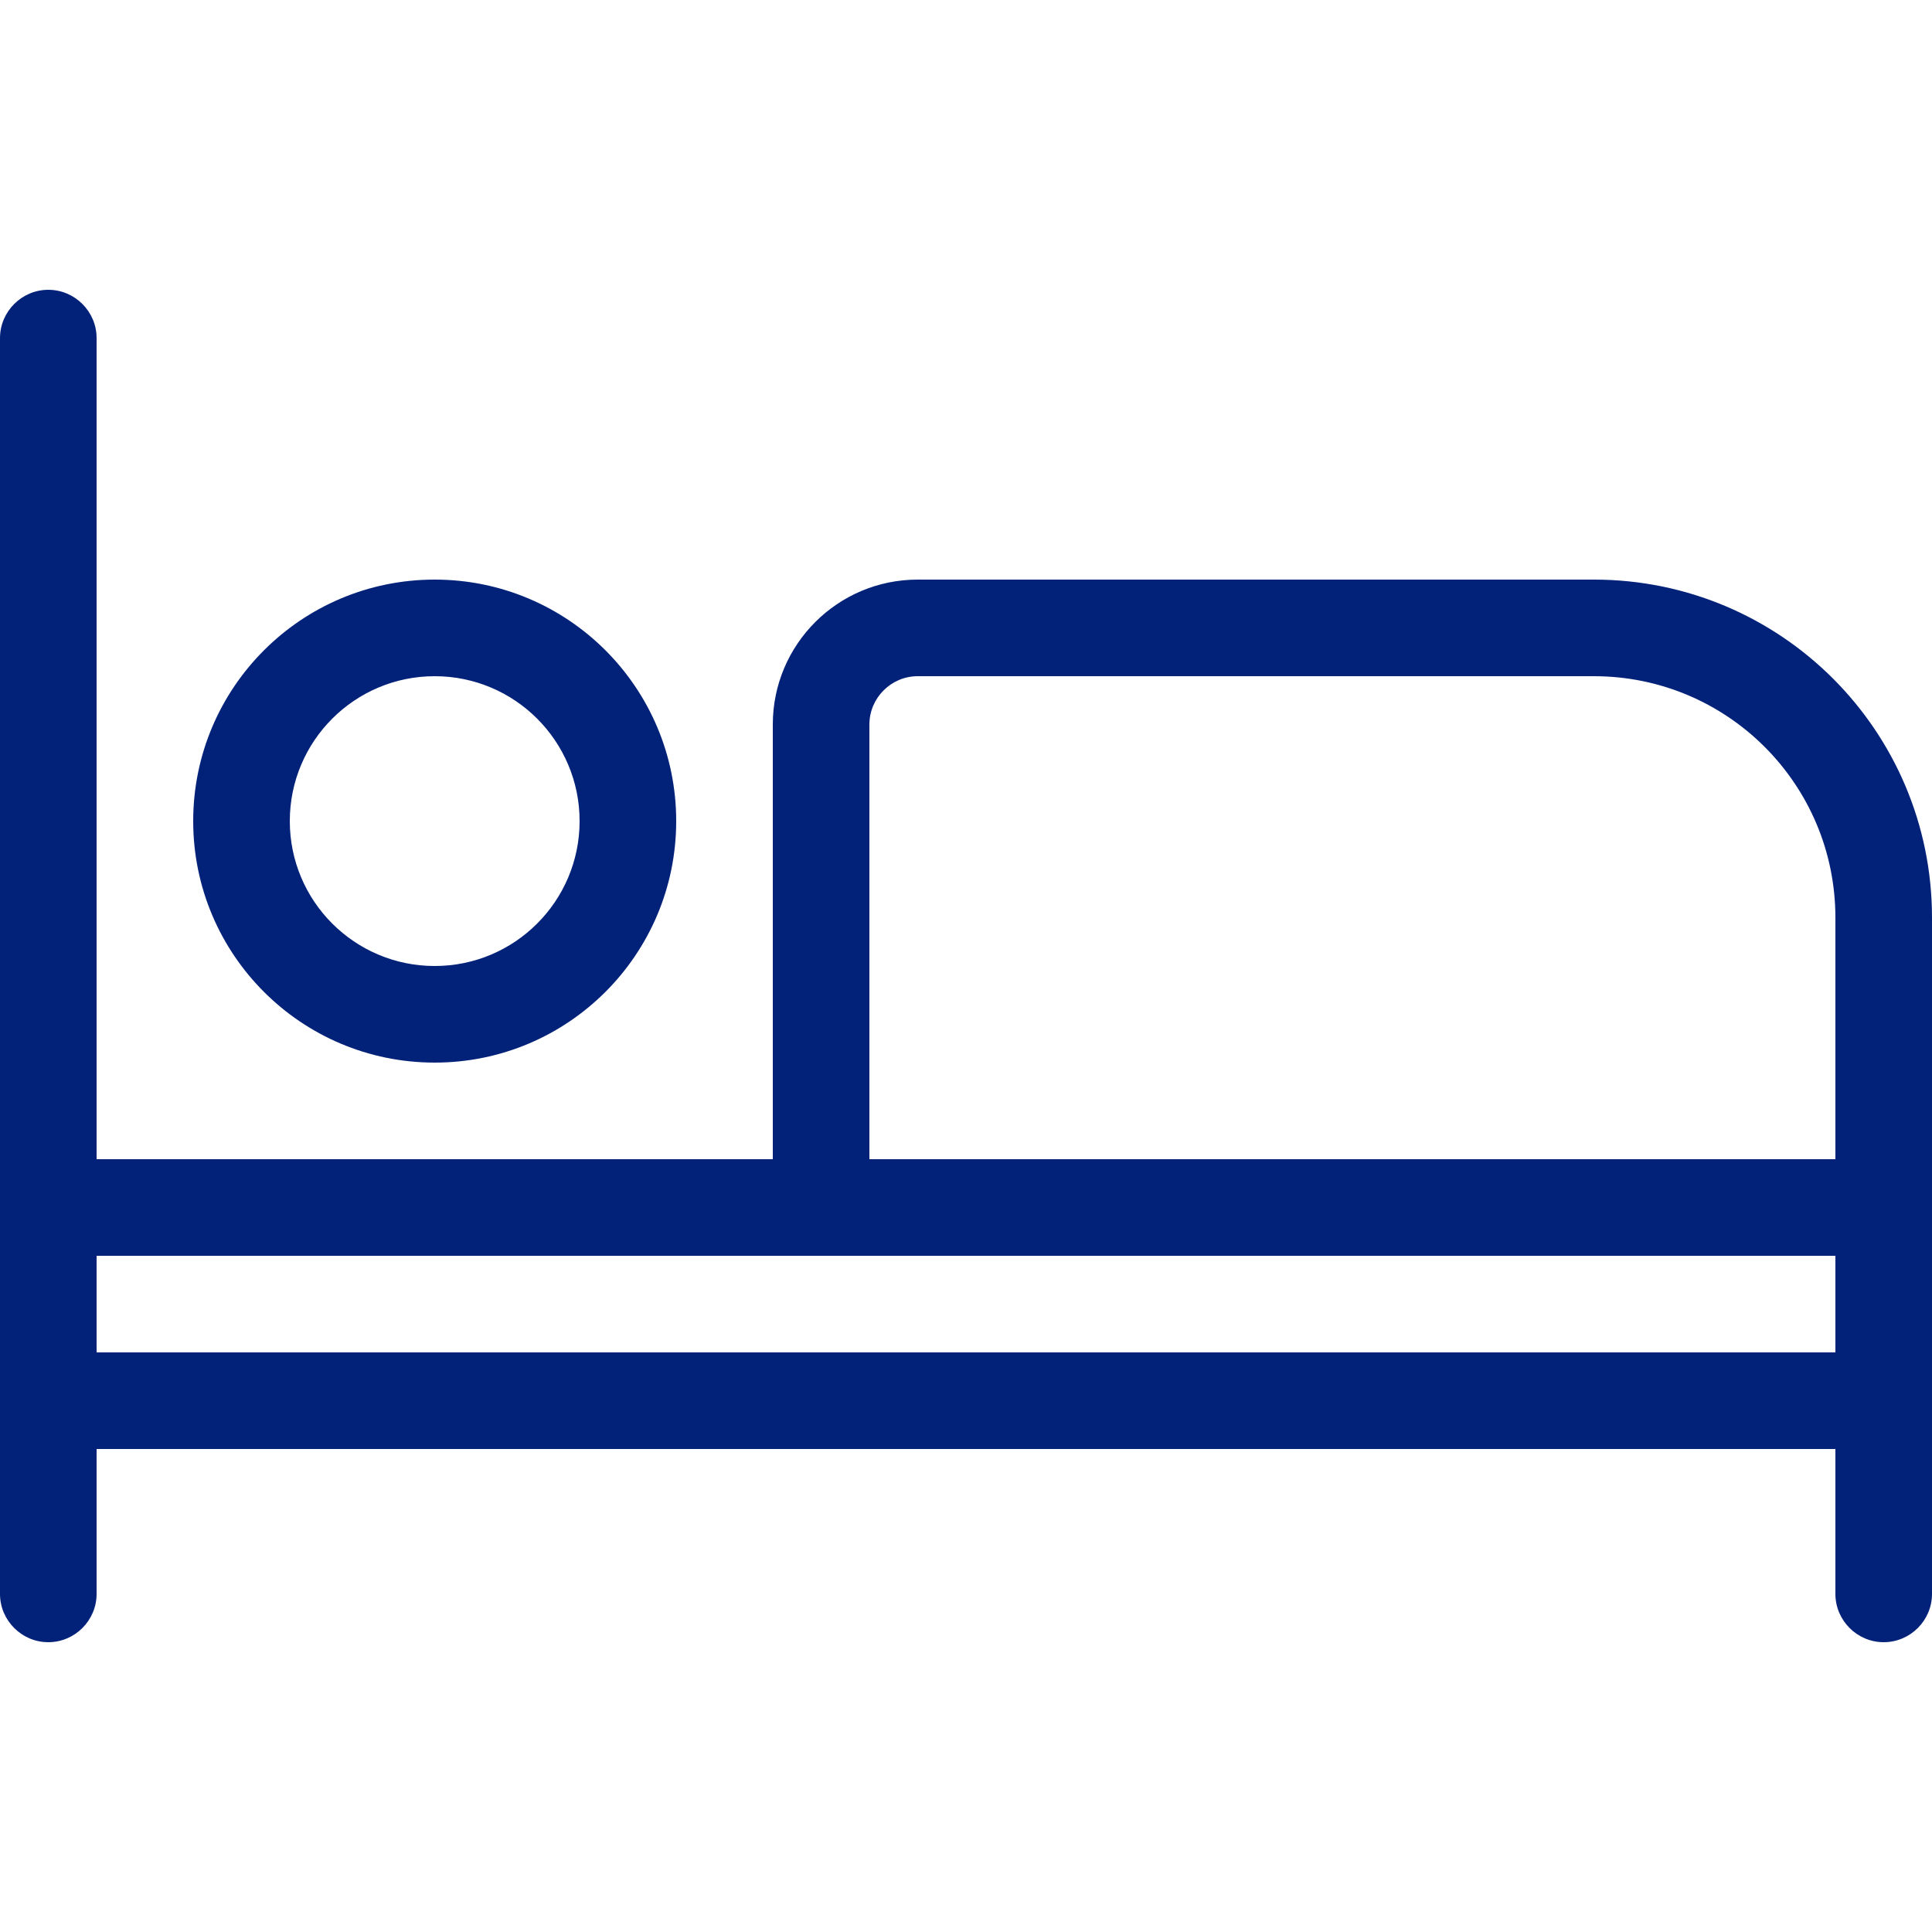 <?xml version="1.0" encoding="utf-8"?>
<!-- Generator: Adobe Illustrator 16.0.0, SVG Export Plug-In . SVG Version: 6.00 Build 0)  -->
<!DOCTYPE svg PUBLIC "-//W3C//DTD SVG 1.1//EN" "http://www.w3.org/Graphics/SVG/1.1/DTD/svg11.dtd">
<svg version="1.1" id="Layer_1" xmlns="http://www.w3.org/2000/svg" xmlns:xlink="http://www.w3.org/1999/xlink" x="0px" y="0px"
	 width="50px" height="50px" viewBox="0 0 50 50" enable-background="new 0 0 50 50" xml:space="preserve">
<path fill="#022179" d="M2.5,8.75c0-0.688-0.563-1.25-1.25-1.25S0,8.063,0,8.75v22.5v5v5c0,0.688,0.563,1.25,1.25,1.25
	s1.25-0.563,1.25-1.25V37.5h45v3.75c0,0.688,0.563,1.25,1.25,1.25S50,41.938,50,41.25v-5v-5v-7.5c0-4.836-3.914-8.75-8.75-8.75
	h-17.5C21.68,15,20,16.68,20,18.75V30H2.5V8.75z M47.5,35h-45v-2.5h18.75H47.5V35z M47.5,23.75V30h-25V18.75
	c0-0.688,0.563-1.25,1.25-1.25h17.5C44.703,17.5,47.5,20.297,47.5,23.75z M7.5,21.25c0-2.07,1.679-3.75,3.75-3.75S15,19.18,15,21.25
	c0,2.071-1.679,3.75-3.75,3.75S7.5,23.321,7.5,21.25z M17.5,21.25c0-3.451-2.798-6.25-6.25-6.25S5,17.799,5,21.25
	s2.798,6.25,6.25,6.25S17.5,24.701,17.5,21.25z"/>
</svg>
